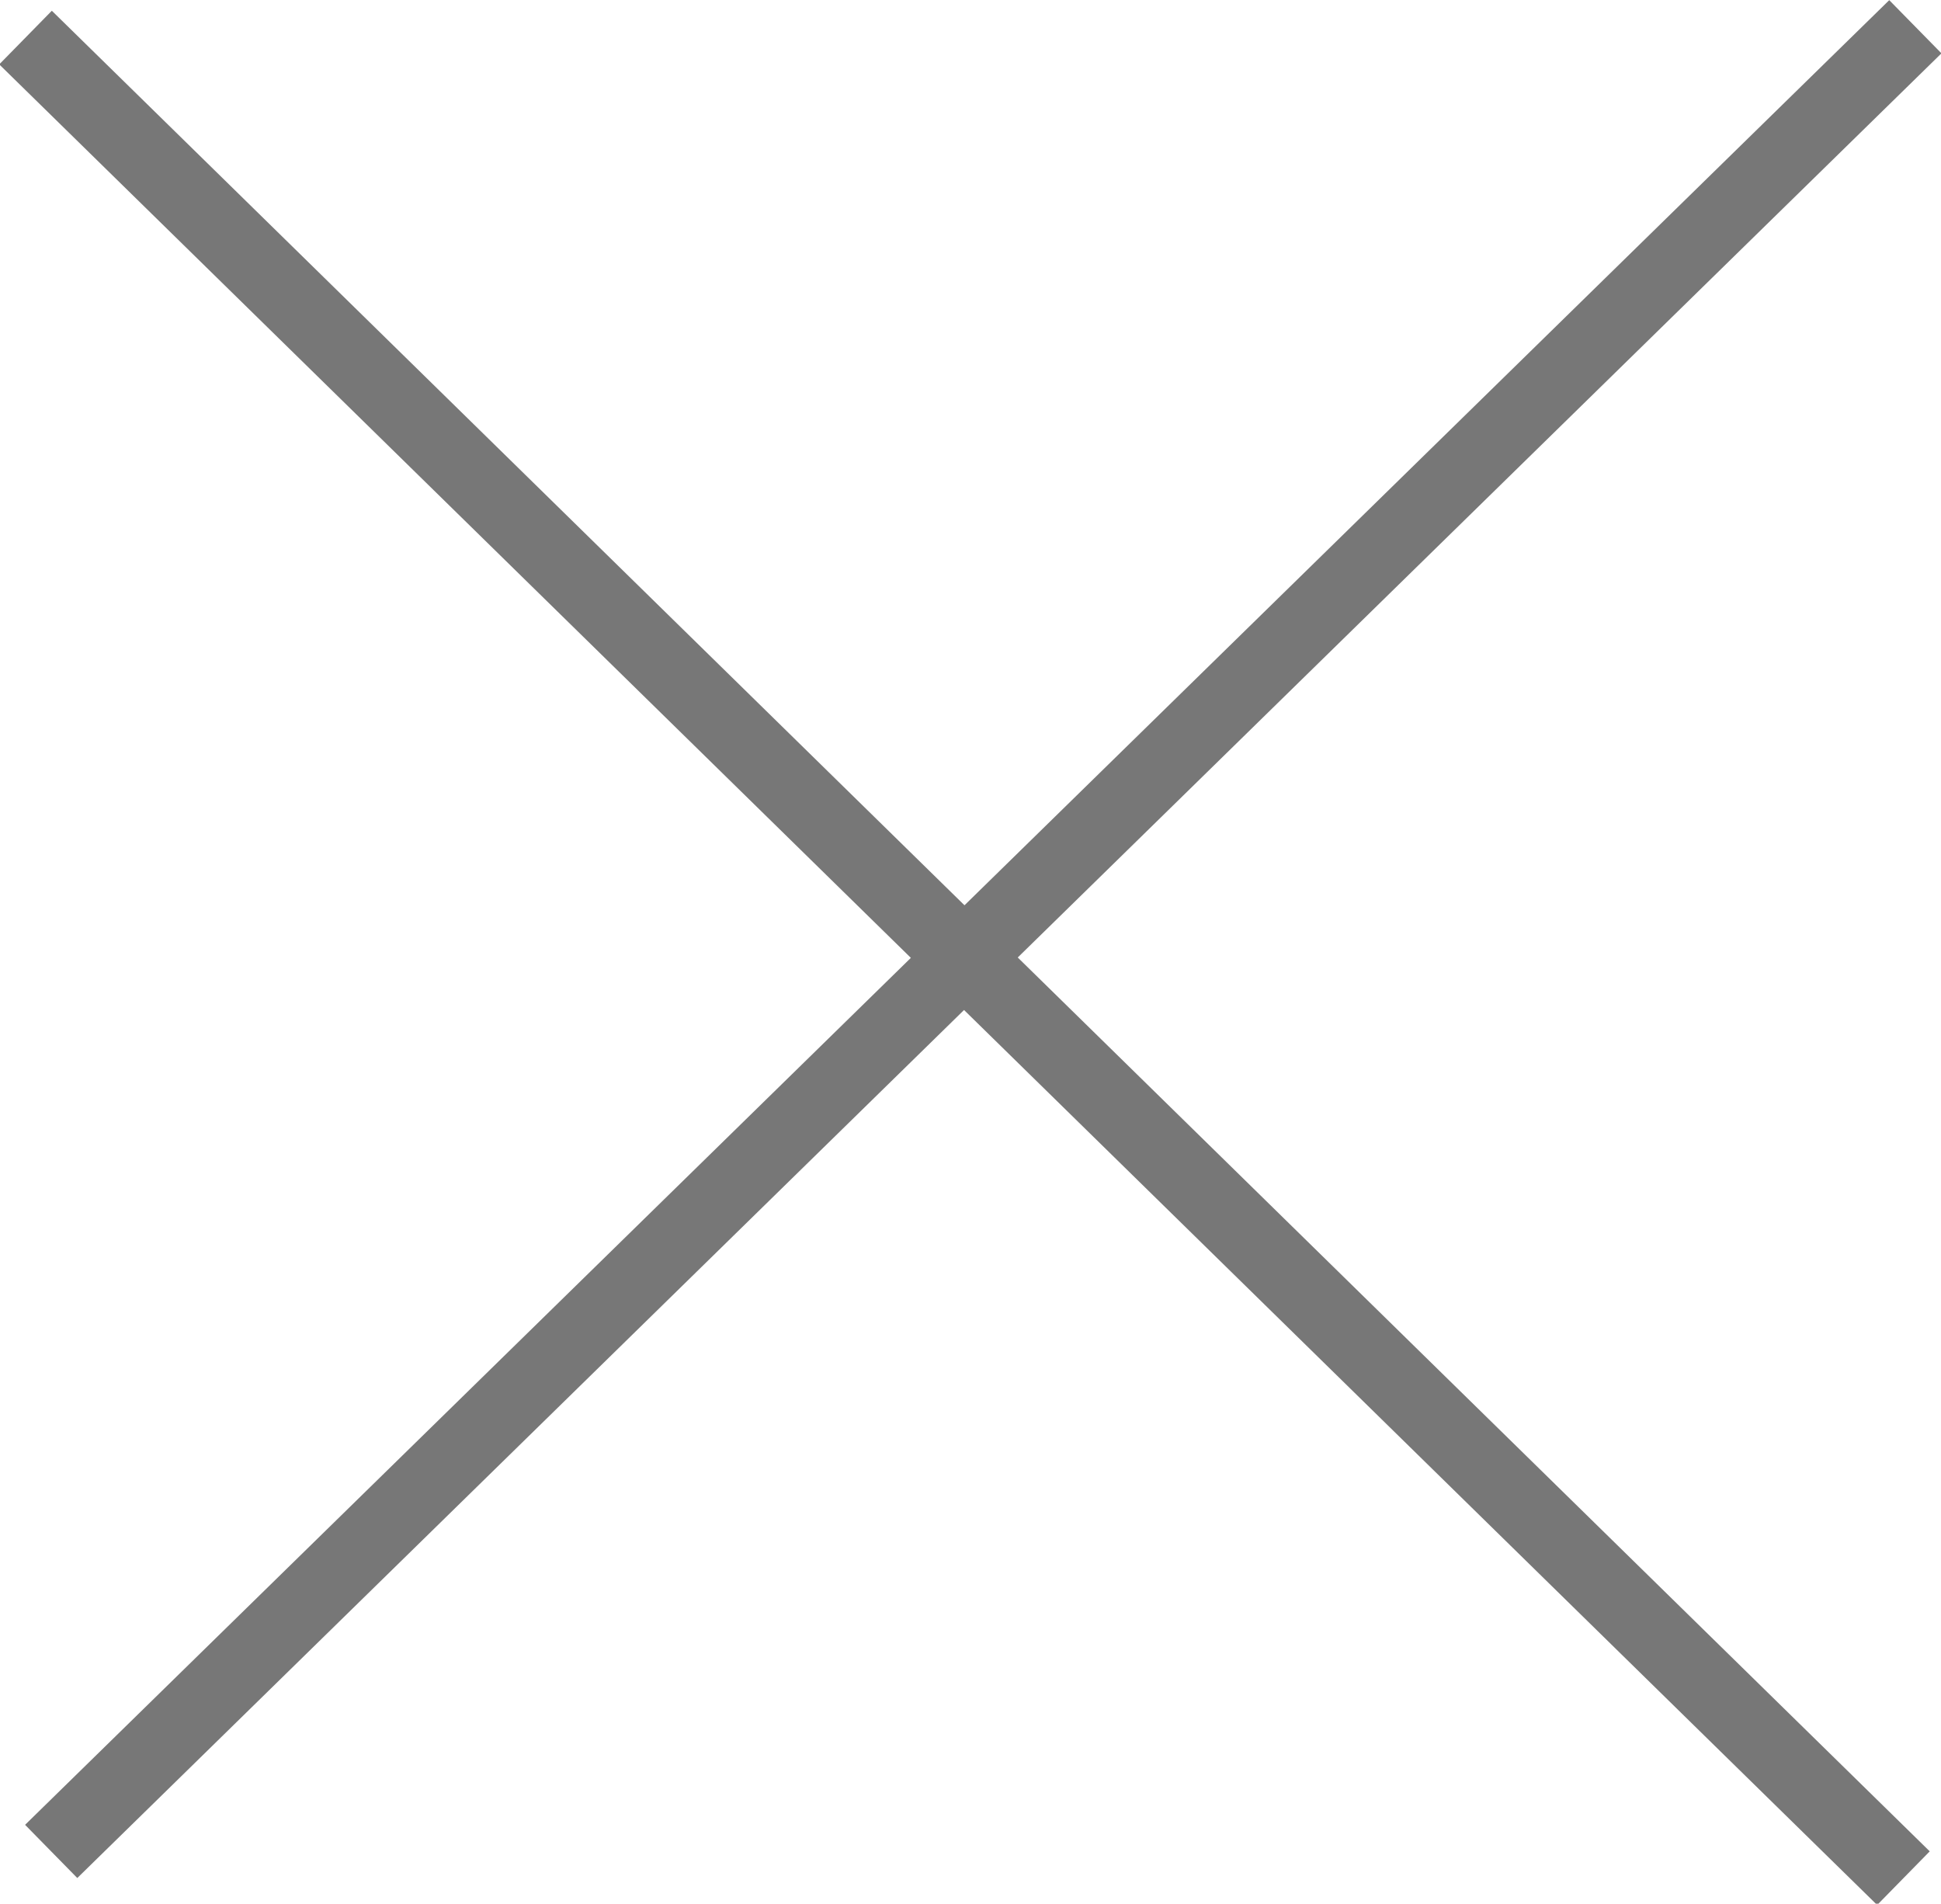 <svg xmlns="http://www.w3.org/2000/svg" xmlns:xlink="http://www.w3.org/1999/xlink" preserveAspectRatio="xMidYMid" width="12.92" height="12.67" viewBox="0 0 25.84 25.34">
  <defs>
    <style>
      .cls-1 {
        fill: #777;
        fill-rule: evenodd;
      }
    </style>
  </defs>
  <path d="M25.846,0.710 L13.549,12.745 L25.690,24.643 L24.990,25.357 L12.834,13.444 L1.029,24.998 L0.334,24.290 L12.126,12.750 L-0.010,0.857 L0.690,0.143 L12.840,12.050 L25.151,0.002 L25.846,0.710 Z" class="cls-1"/>
</svg>
